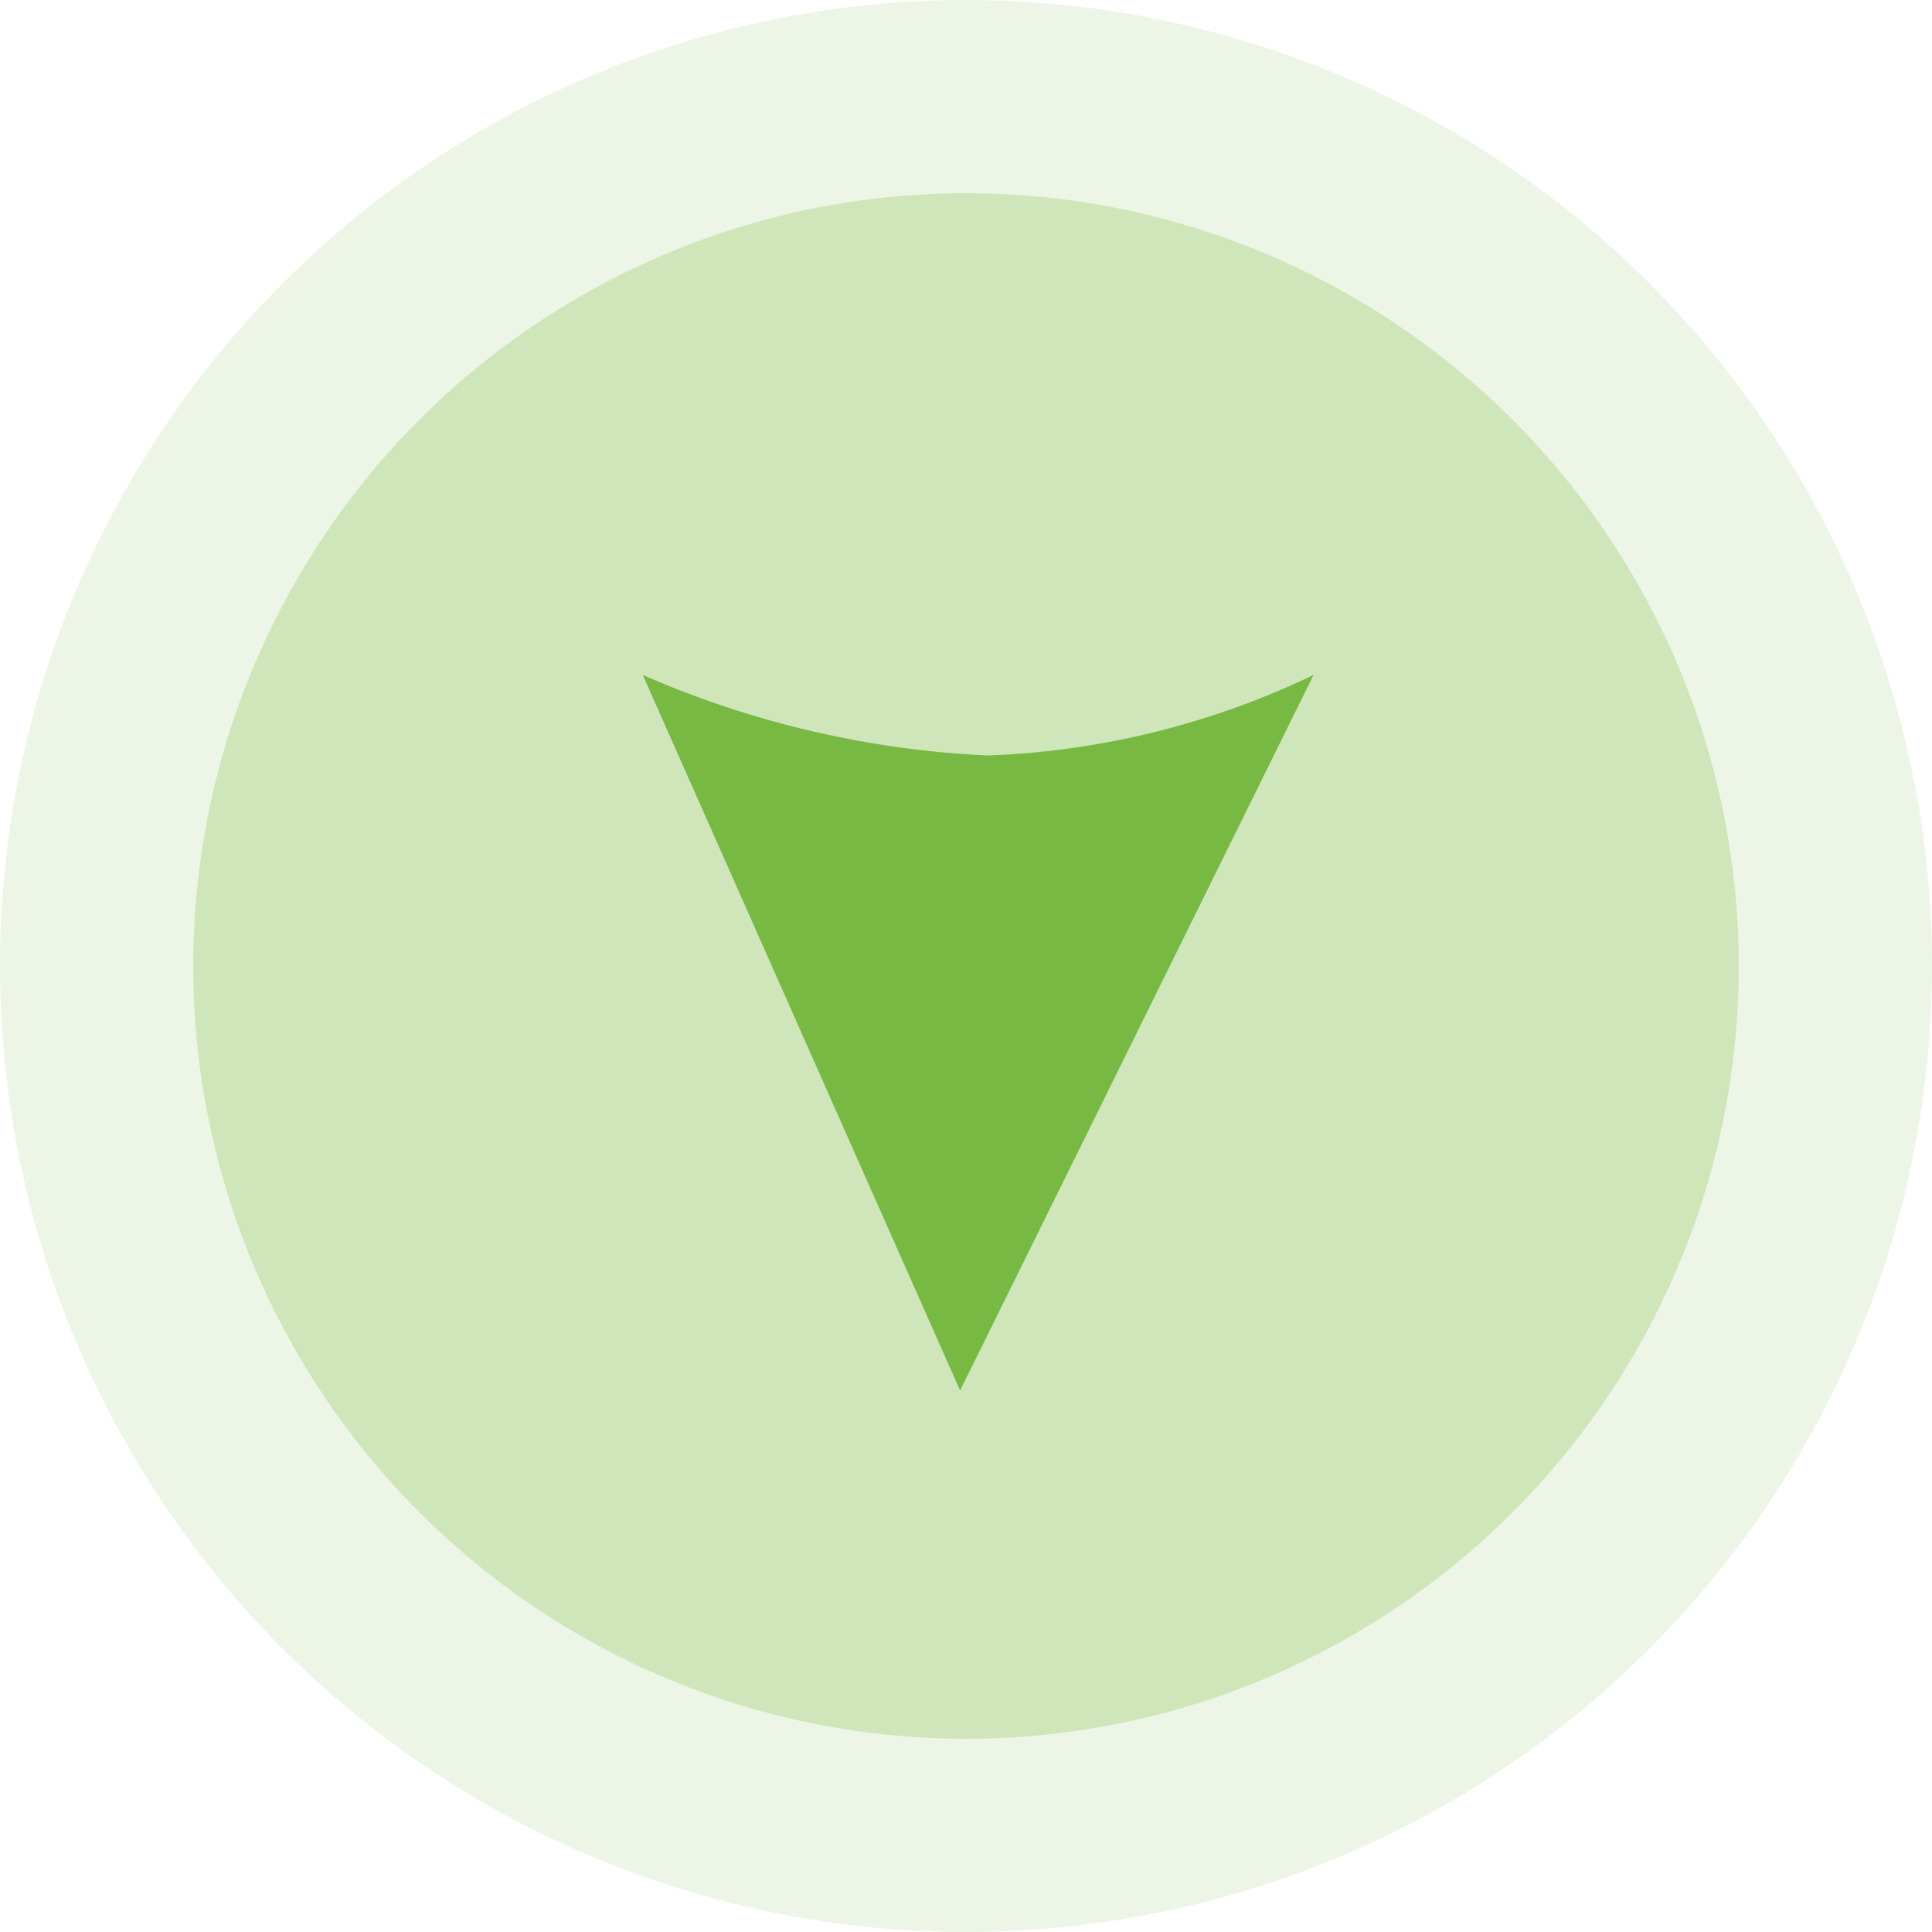 <svg xmlns="http://www.w3.org/2000/svg" width="50" height="50" viewBox="0 0 50 50">
  <g id="ARROW" transform="translate(-365 -192)">
    <circle id="Ellipse_16" data-name="Ellipse 16" cx="25" cy="25" r="25" transform="translate(415 192) rotate(90)" fill="#77b943" opacity="0.13"/>
    <circle id="Ellipse_17" data-name="Ellipse 17" cx="20" cy="20" r="20" transform="translate(410 197) rotate(90)" fill="#77b943" opacity="0.26"/>
    <path id="Path_110" data-name="Path 110" d="M-19840.105-18724.541l-9.148,18.518a21.251,21.251,0,0,1,8.438-2.084,25.188,25.188,0,0,1,8.922,2.084Z" transform="translate(-19450.258 -18496.555) rotate(180)" fill="#77b943"/>
  </g>
</svg>
